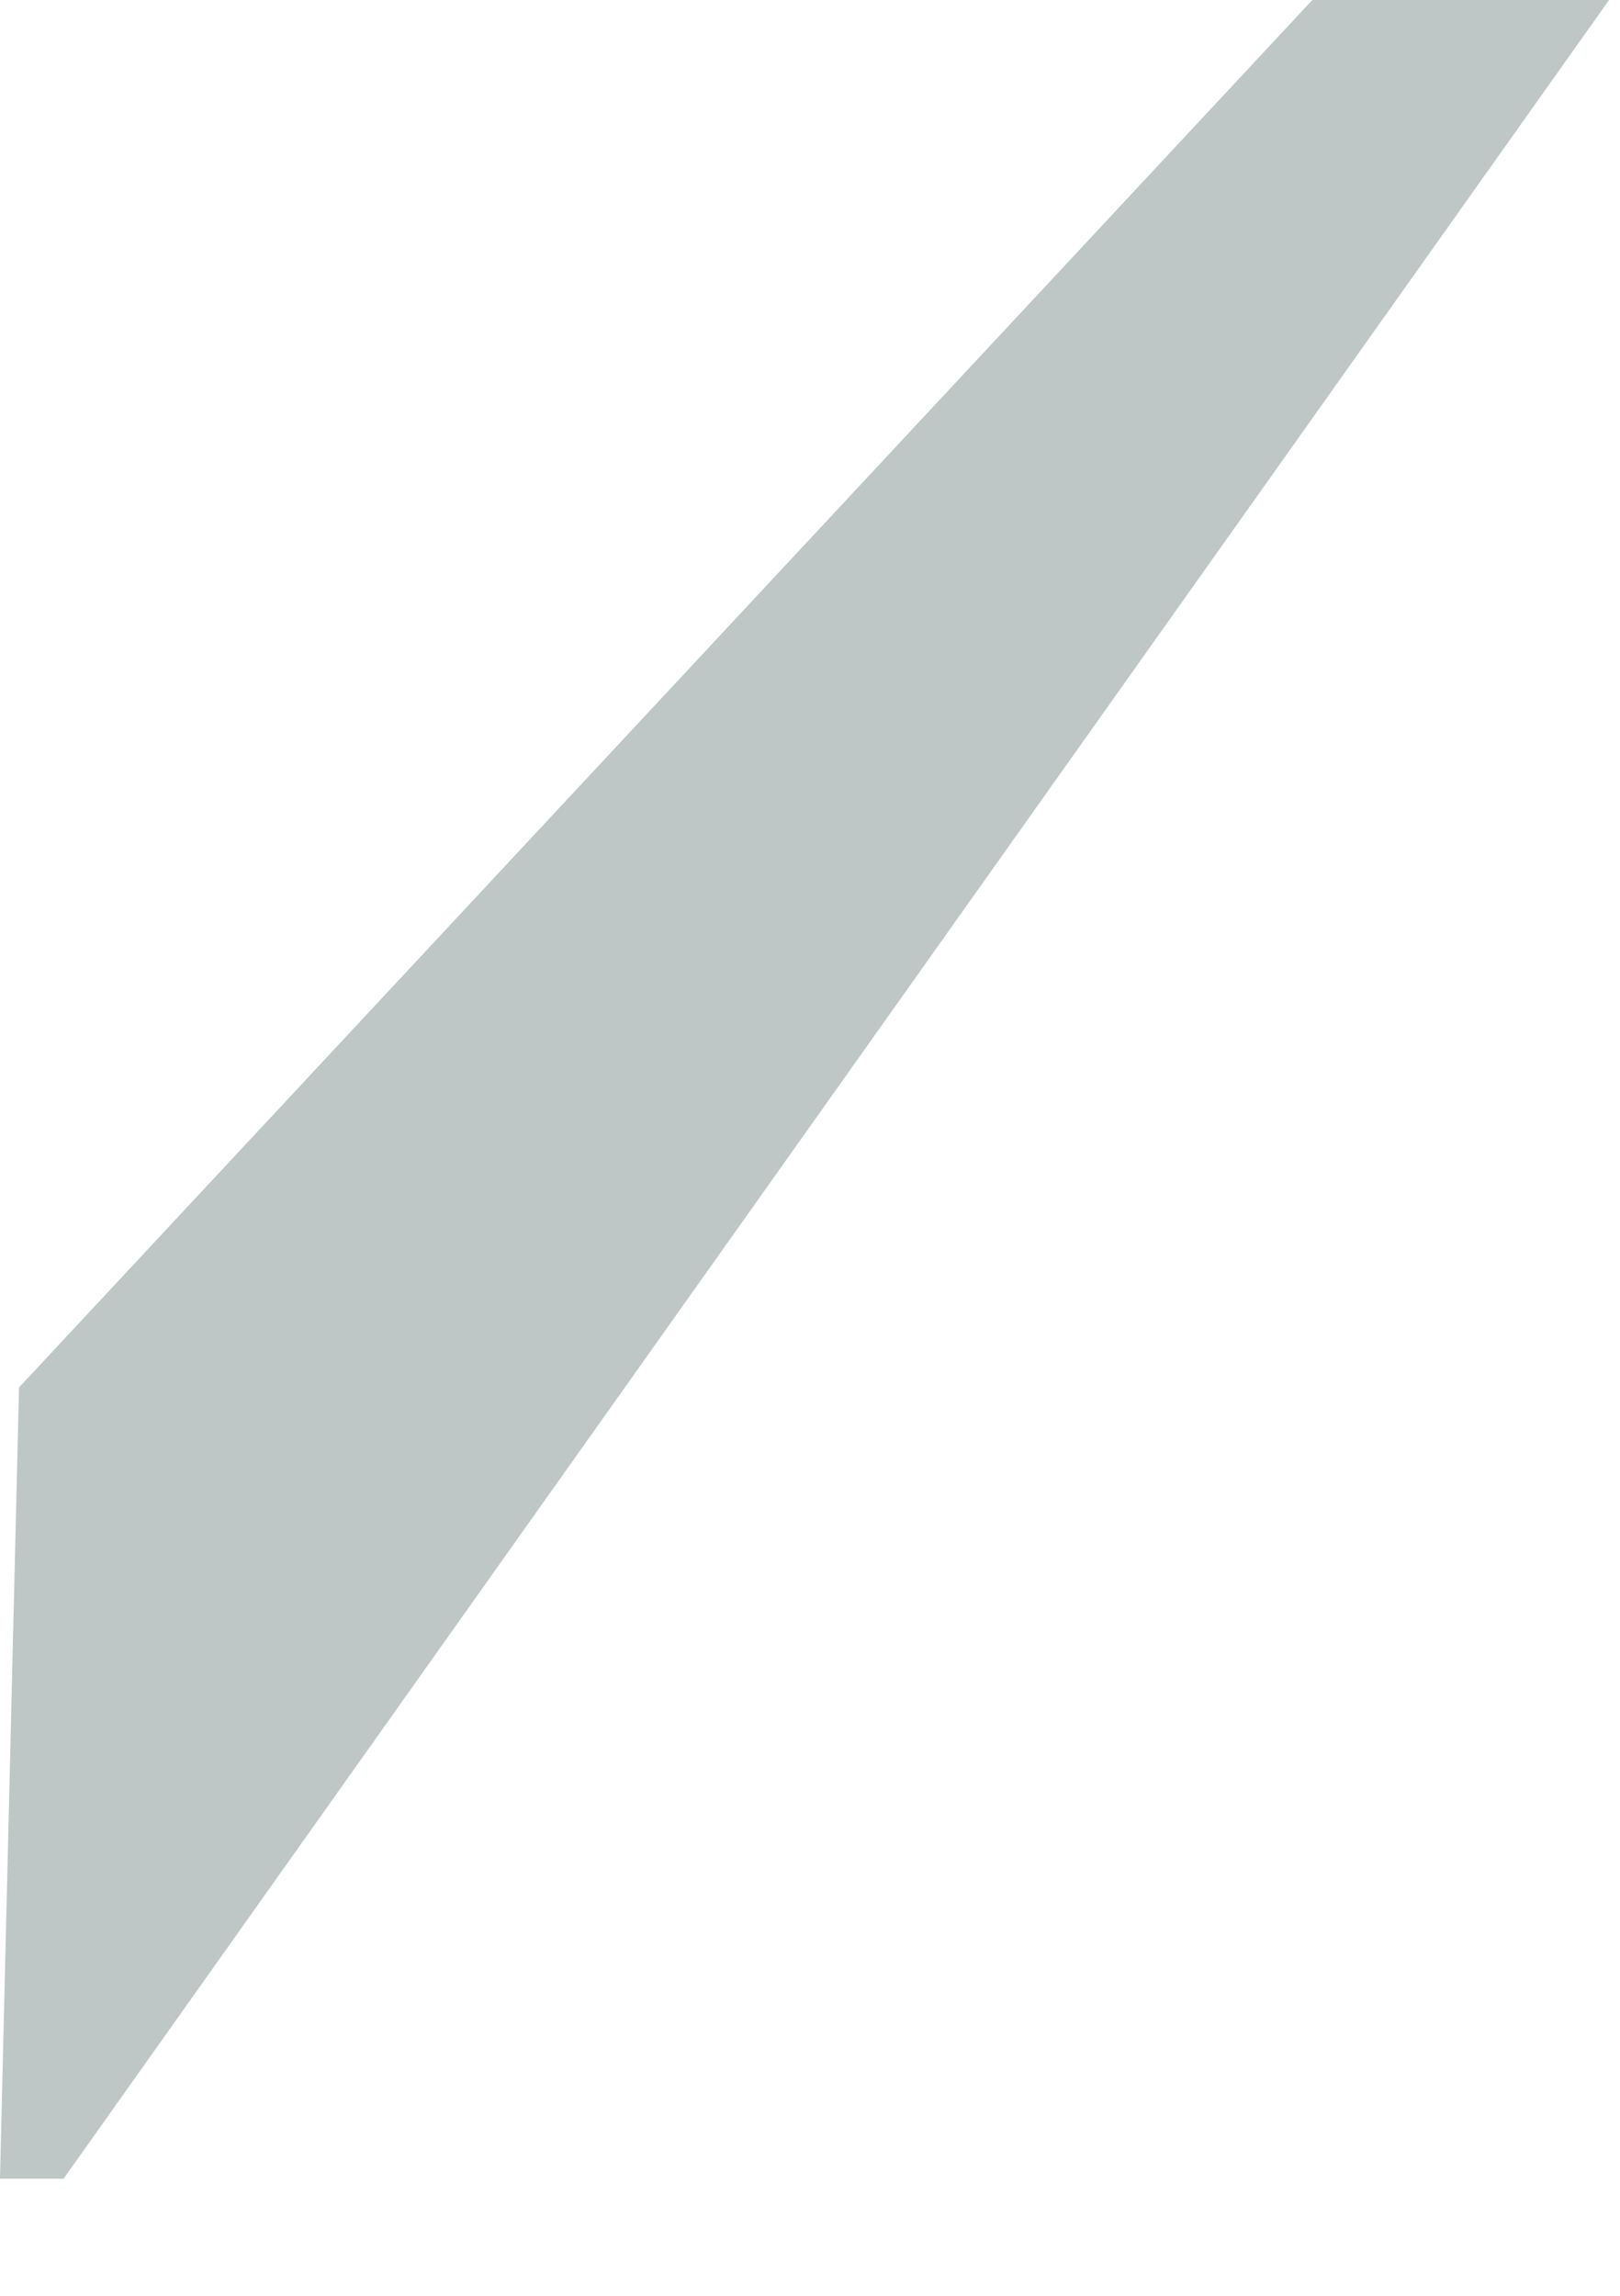 <?xml version="1.0" encoding="utf-8"?>
<svg xmlns="http://www.w3.org/2000/svg" fill="none" height="100%" overflow="visible" preserveAspectRatio="none" style="display: block;" viewBox="0 0 12 17" width="100%">
<path d="M11.919 0H9.721L0.141 10.274L0 16.133H0.471L11.919 0Z" fill="#BEC6C6" id="Vector"/>
</svg>